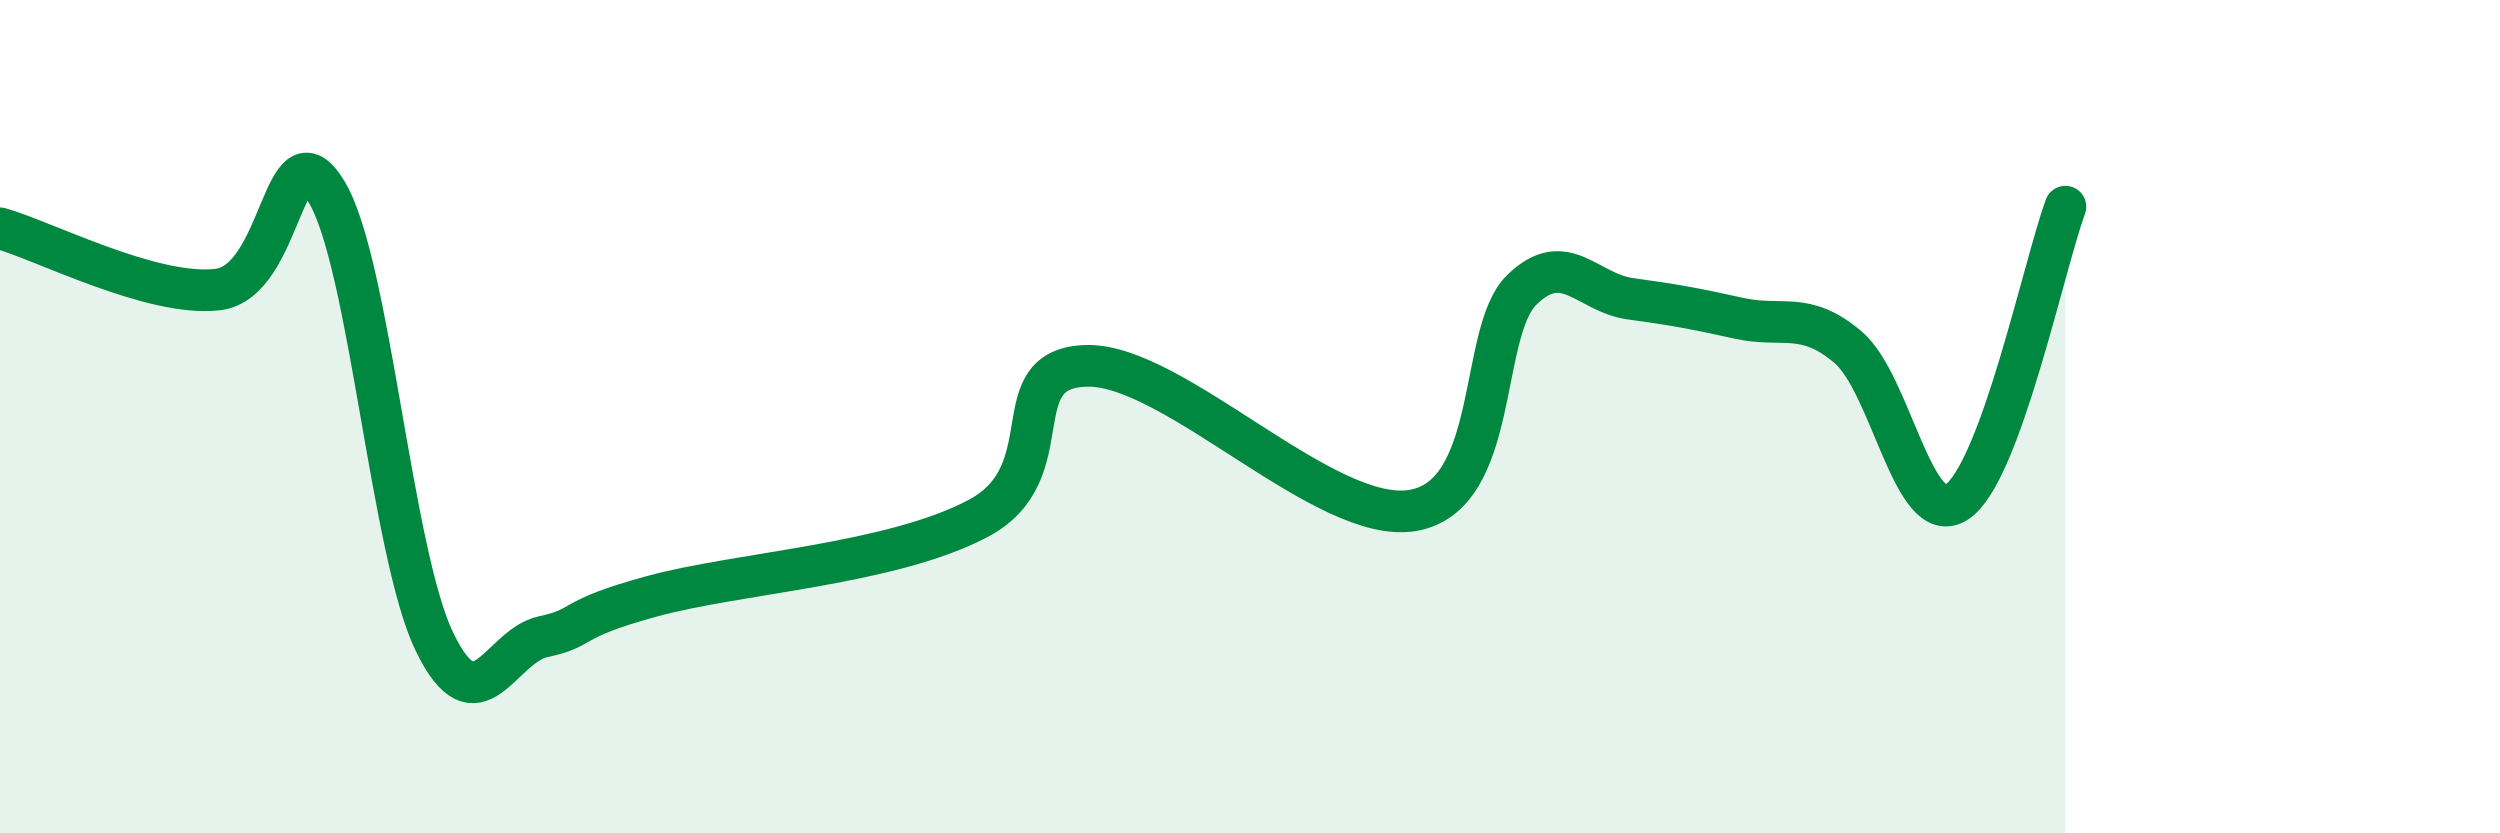 
    <svg width="60" height="20" viewBox="0 0 60 20" xmlns="http://www.w3.org/2000/svg">
      <path
        d="M 0,5.48 C 1.04,5.77 3.65,7.13 5.22,6.95 C 6.79,6.77 6.79,2.9 7.83,4.59 C 8.87,6.28 9.39,13.27 10.43,15.41 C 11.47,17.55 12,15.5 13.04,15.28 C 14.08,15.06 13.56,14.88 15.65,14.31 C 17.74,13.74 21.39,13.55 23.48,12.44 C 25.57,11.33 24,8.82 26.09,8.78 C 28.18,8.74 31.82,12.61 33.91,12.25 C 36,11.89 35.48,7.98 36.52,6.96 C 37.56,5.94 38.09,7.03 39.13,7.17 C 40.17,7.31 40.7,7.41 41.74,7.64 C 42.78,7.87 43.31,7.45 44.35,8.33 C 45.39,9.21 45.92,12.72 46.96,12.05 C 48,11.38 49.05,6.38 49.57,4.96L49.57 20L0 20Z"
        fill="#008740"
        opacity="0.1"
        stroke-linecap="round"
        stroke-linejoin="round"
      />
      <path
        d="M 0,5.48 C 1.04,5.77 3.65,7.13 5.22,6.95 C 6.79,6.77 6.79,2.9 7.83,4.59 C 8.87,6.28 9.39,13.27 10.43,15.41 C 11.47,17.55 12,15.5 13.04,15.28 C 14.08,15.06 13.56,14.88 15.65,14.31 C 17.74,13.74 21.39,13.55 23.48,12.44 C 25.57,11.33 24,8.82 26.09,8.78 C 28.18,8.74 31.82,12.61 33.91,12.25 C 36,11.89 35.48,7.98 36.52,6.96 C 37.56,5.94 38.09,7.03 39.13,7.17 C 40.17,7.31 40.7,7.41 41.74,7.64 C 42.78,7.87 43.31,7.45 44.35,8.33 C 45.39,9.21 45.92,12.72 46.96,12.05 C 48,11.38 49.05,6.38 49.57,4.96"
        stroke="#008740"
        stroke-width="1"
        fill="none"
        stroke-linecap="round"
        stroke-linejoin="round"
      />
    </svg>
  